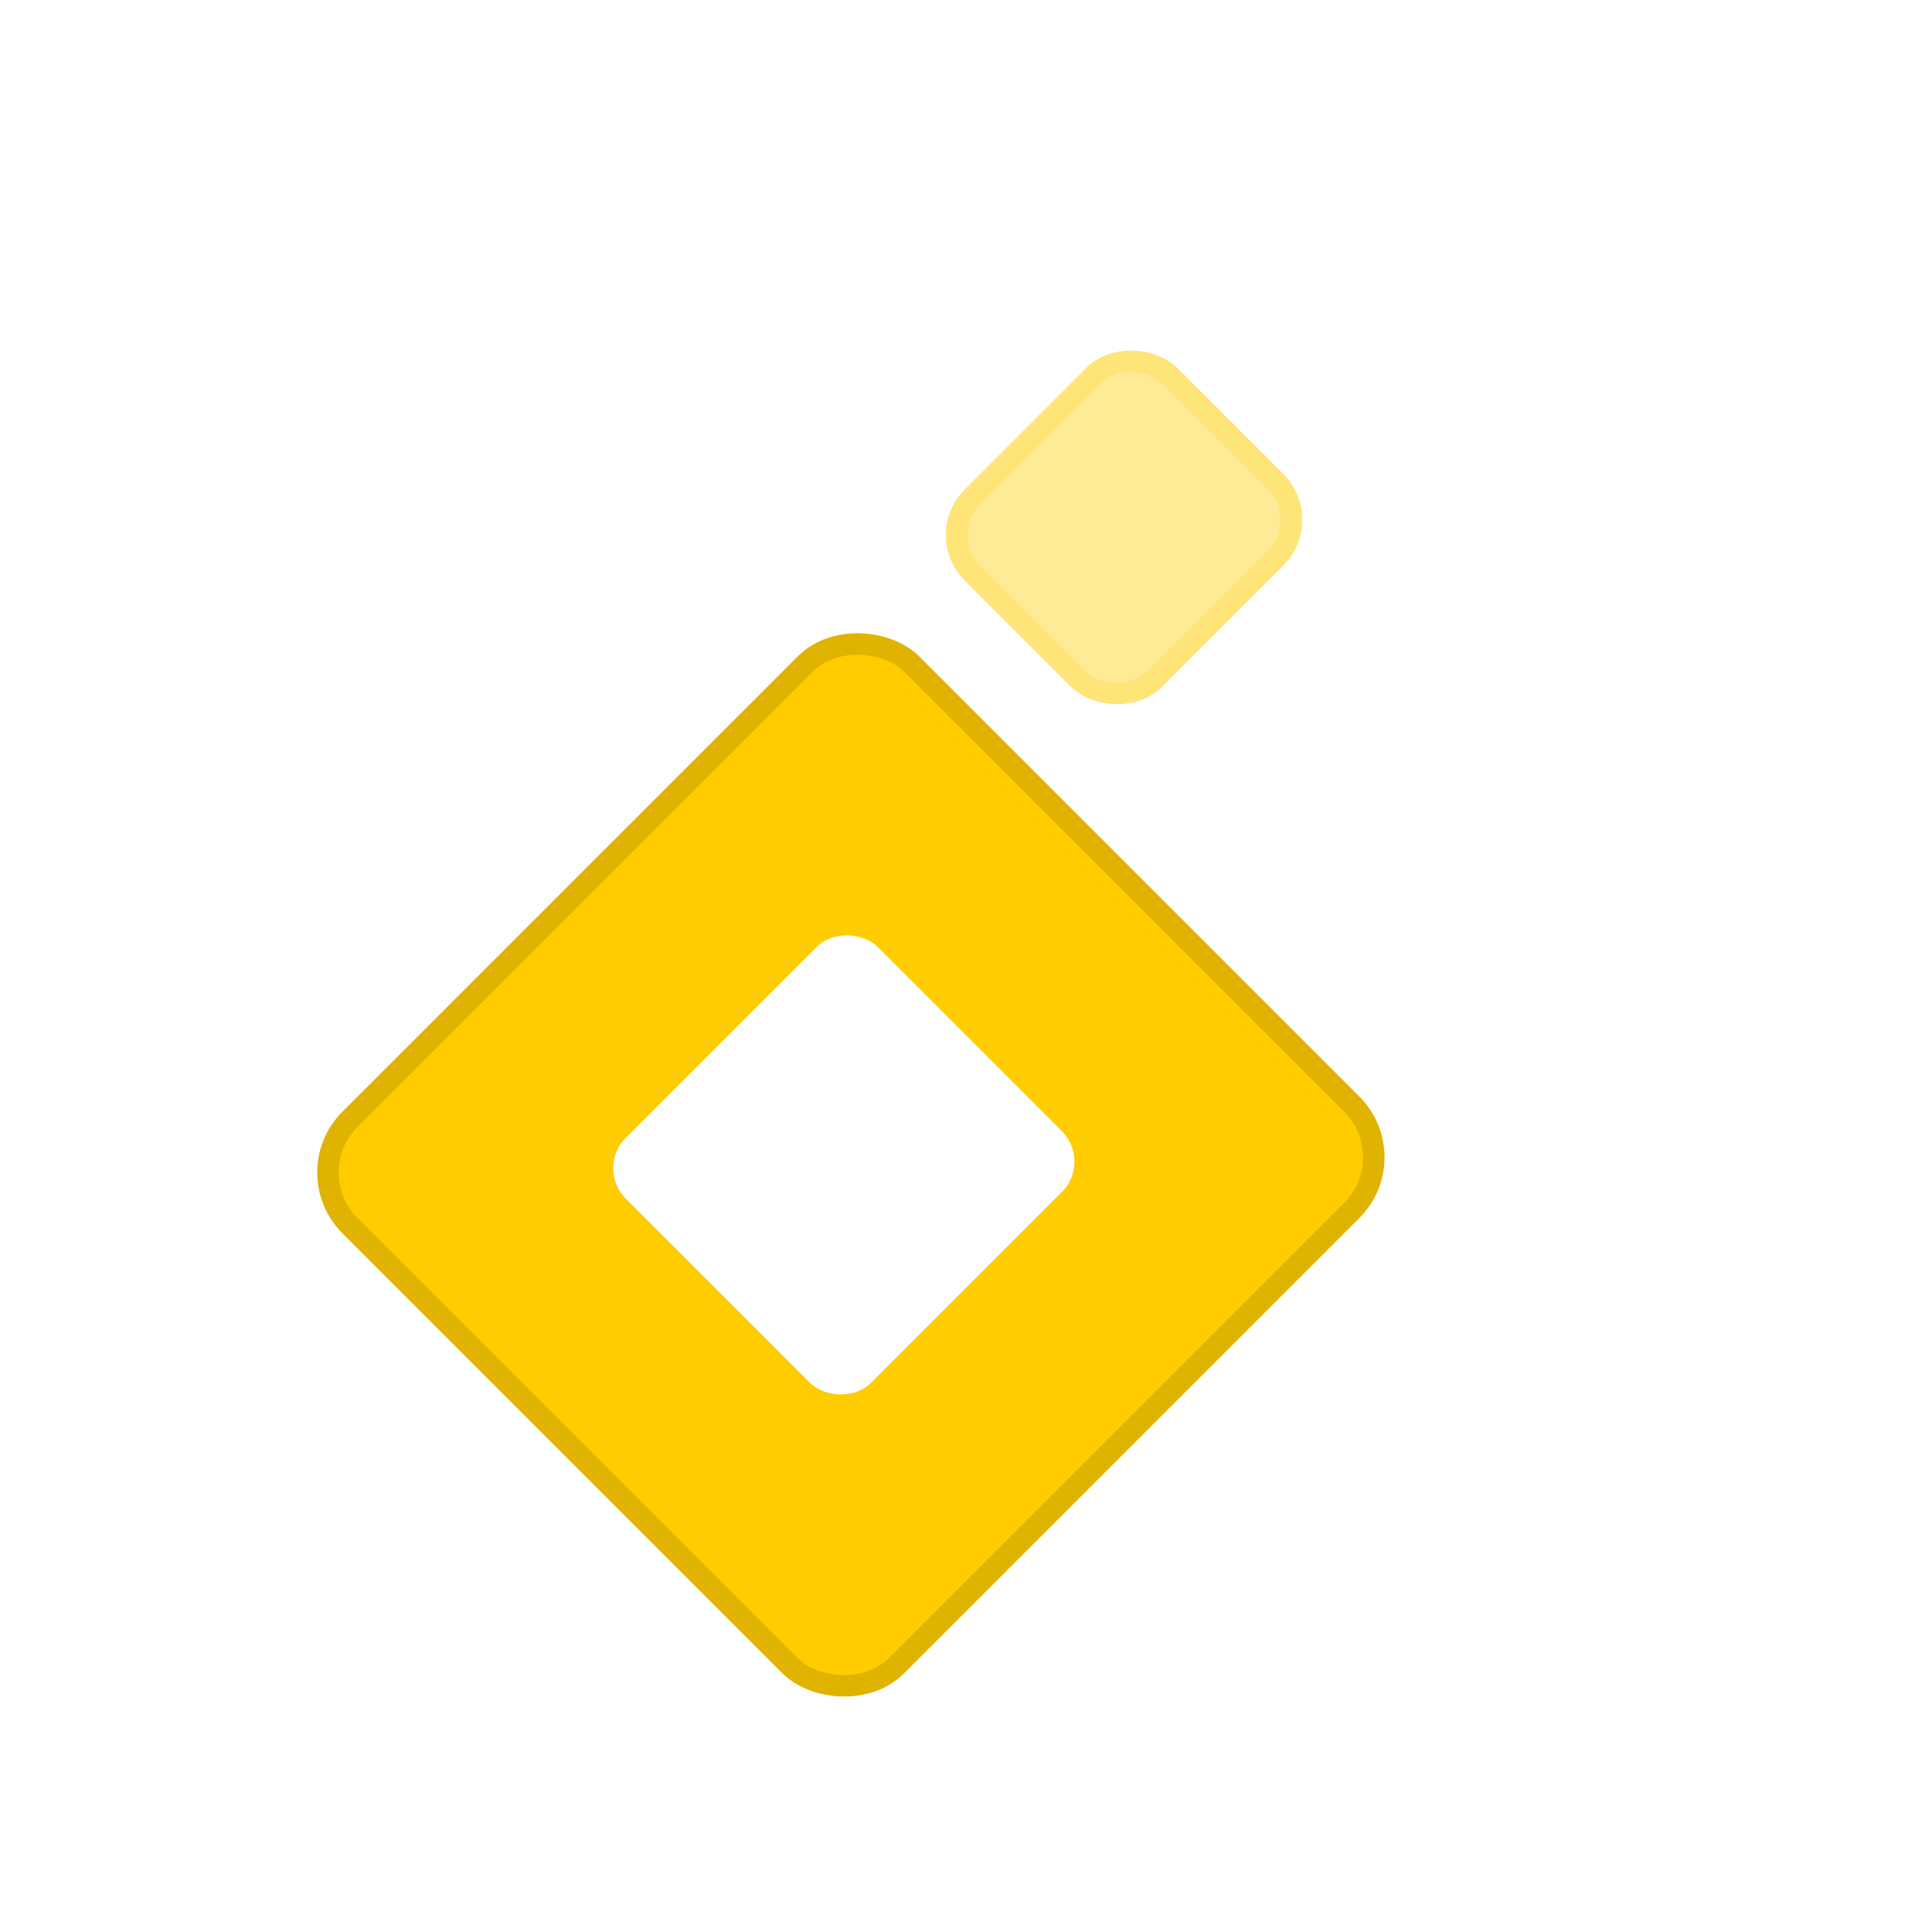 <svg width="90" height="90" viewBox="0 0 90 90" fill="none"
    xmlns="http://www.w3.org/2000/svg">
    <g filter="url(#filter0_d_548_895)">
        <rect x="12.827" y="51.619" width="37" height="36" rx="3.5" transform="rotate(-45 12.827 51.619)" fill="#FFCC00" stroke="#DFB300"/>
        <rect x="26.735" y="51.42" width="16.586" height="16.149" rx="2" transform="rotate(-45 26.735 51.42)" fill="white"/>
        <rect x="42.525" y="21.92" width="13" height="12" rx="2.5" transform="rotate(-45 42.525 21.92)" fill="#FFEA95" stroke="#FFE478"/>
    </g>
    <defs>
        <filter id="filter0_d_548_895" x="-2.901" y="-1" width="97.803" height="97.803" filterUnits="userSpaceOnUse" color-interpolation-filters="sRGB">
            <feFlood flood-opacity="0" result="BackgroundImageFix"/>
            <feColorMatrix in="SourceAlpha" type="matrix" values="0 0 0 0 0 0 0 0 0 0 0 0 0 0 0 0 0 0 127 0" result="hardAlpha"/>
            <feOffset dx="1" dy="3"/>
            <feGaussianBlur stdDeviation="2"/>
            <feComposite in2="hardAlpha" operator="out"/>
            <feColorMatrix type="matrix" values="0 0 0 0 0 0 0 0 0 0 0 0 0 0 0 0 0 0 0.2 0"/>
            <feBlend mode="normal" in2="BackgroundImageFix" result="effect1_dropShadow_548_895"/>
            <feBlend mode="normal" in="SourceGraphic" in2="effect1_dropShadow_548_895" result="shape"/>
        </filter>
    </defs>
</svg>
